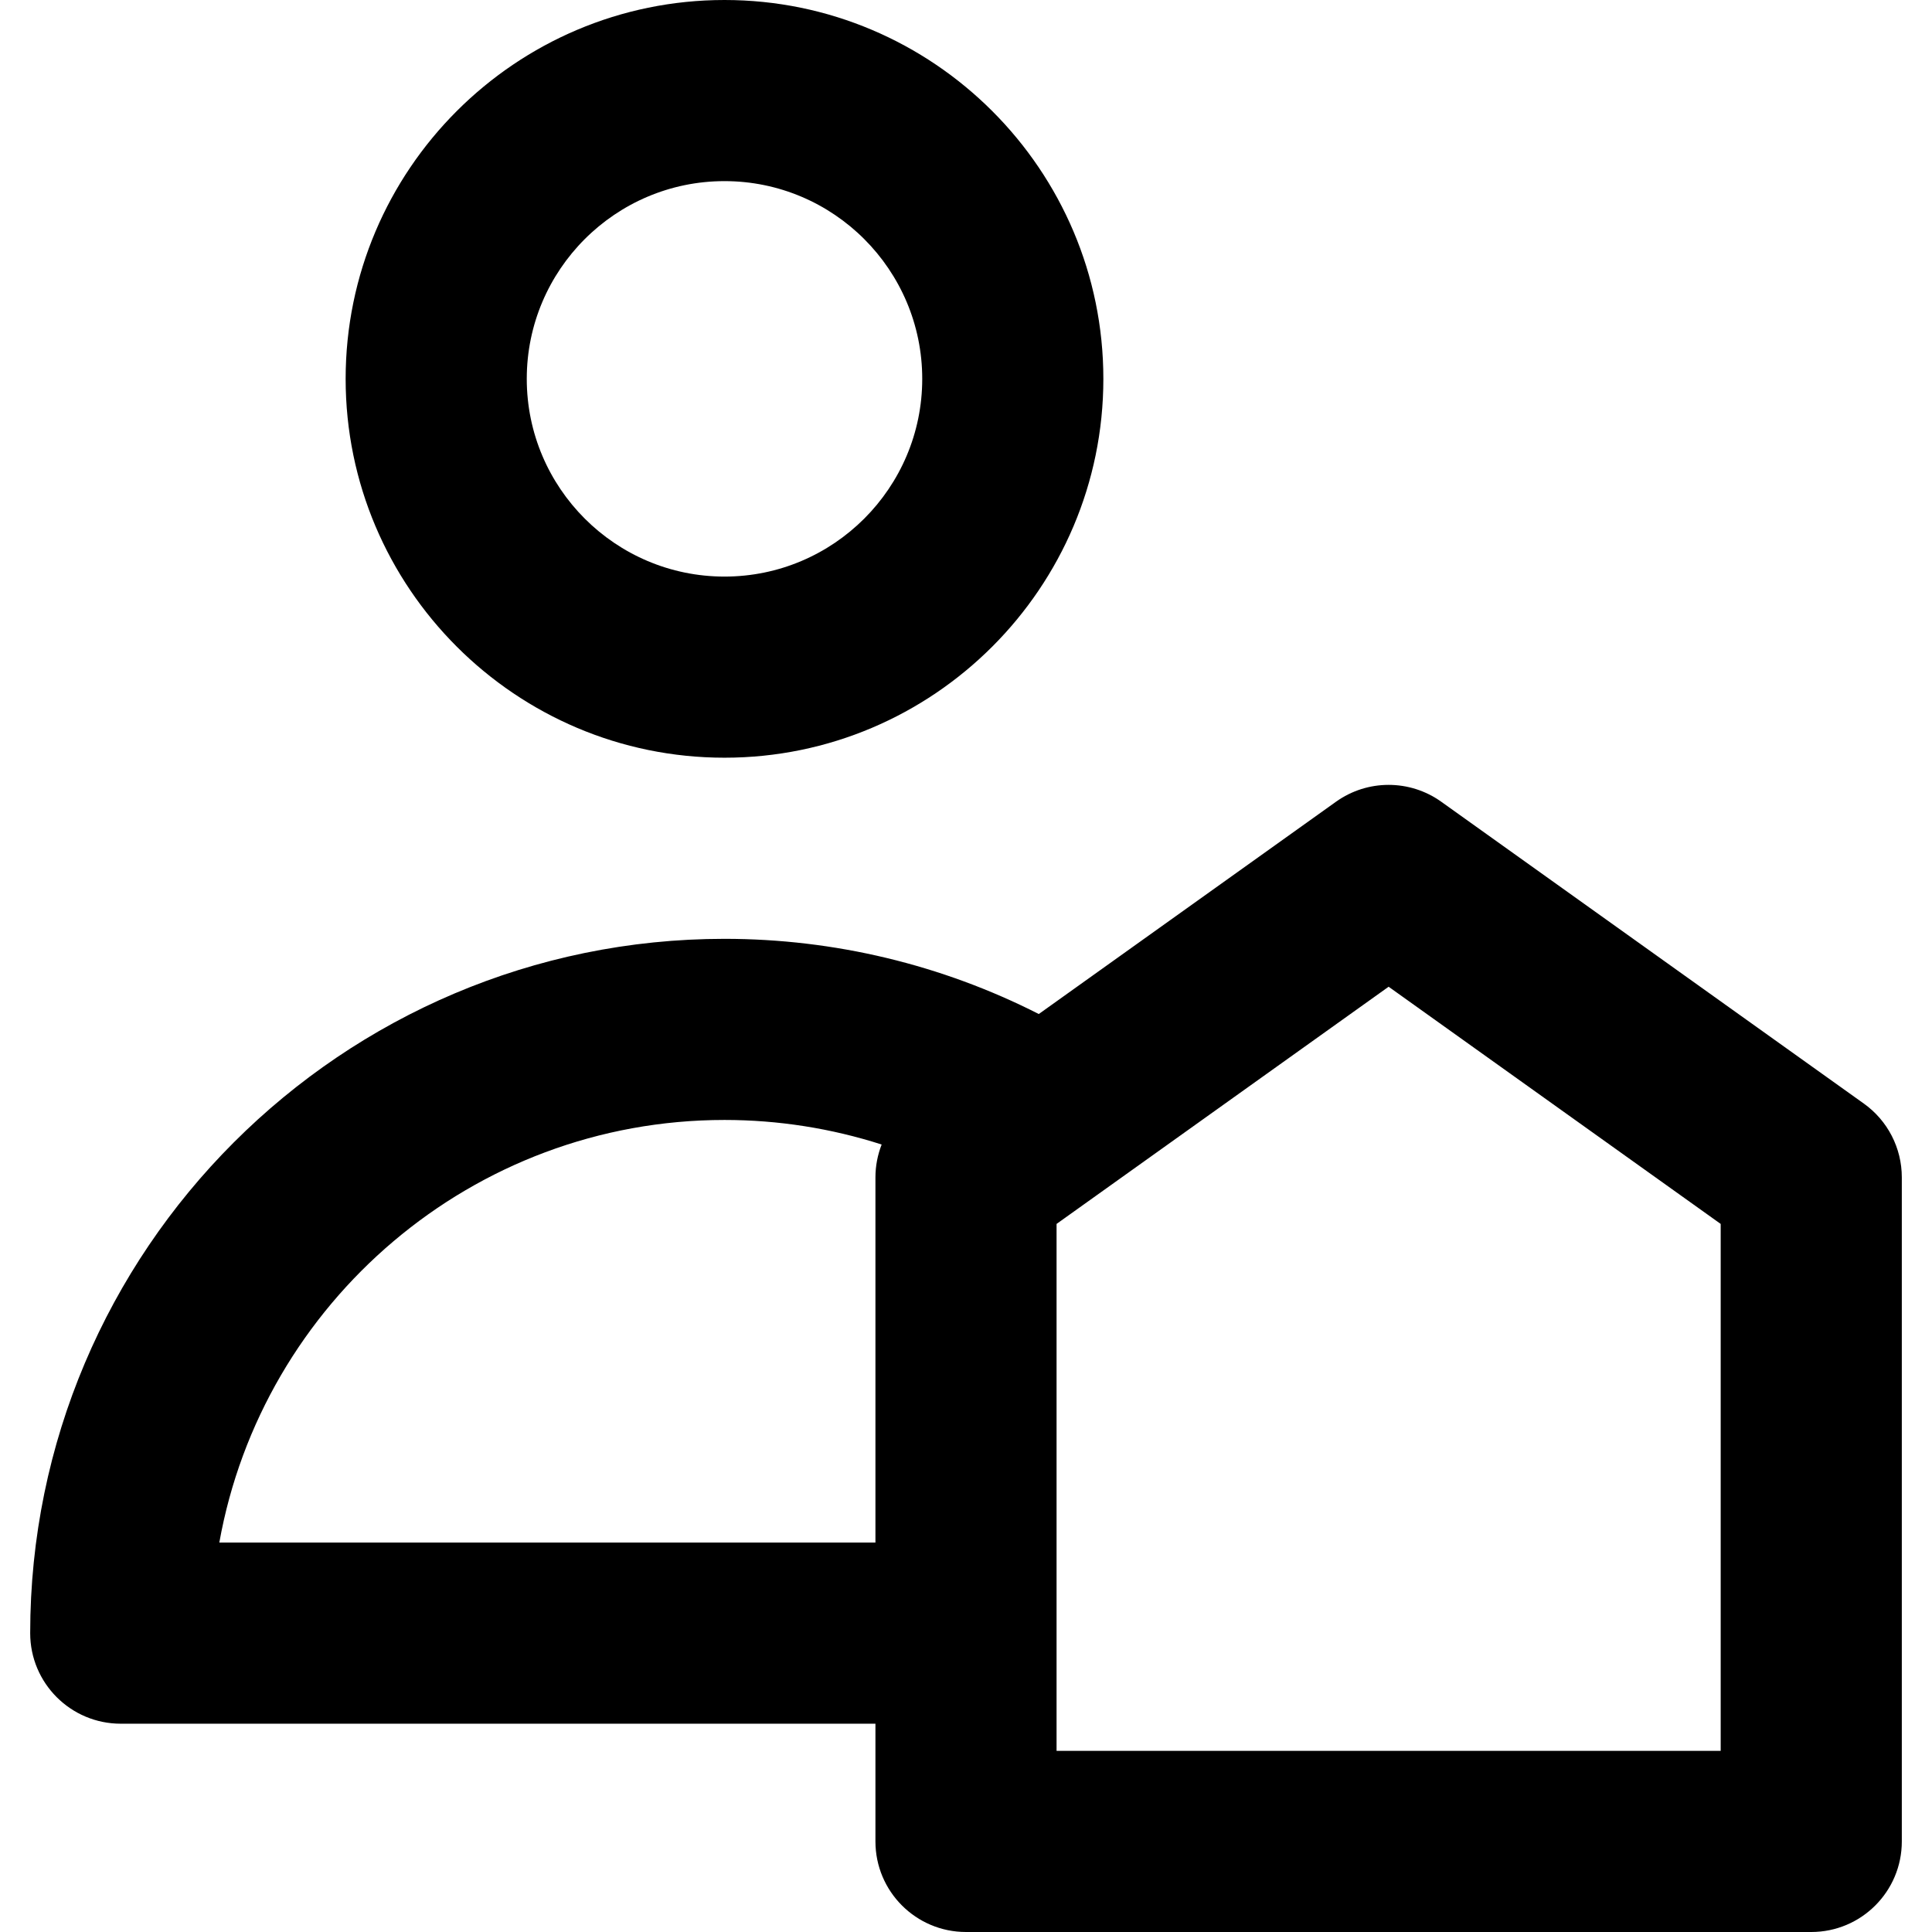 <?xml version="1.0" encoding="iso-8859-1"?>
<!-- Uploaded to: SVG Repo, www.svgrepo.com, Generator: SVG Repo Mixer Tools -->
<!DOCTYPE svg PUBLIC "-//W3C//DTD SVG 1.1//EN" "http://www.w3.org/Graphics/SVG/1.1/DTD/svg11.dtd">
<svg fill="#000000" height="800px" width="800px" version="1.1" id="Capa_1" xmlns="http://www.w3.org/2000/svg" xmlns:xlink="http://www.w3.org/1999/xlink" 
	 viewBox="0 0 320 320" xml:space="preserve">
<g>
	<path d="M308.719,182.794l-70-50c-5.216-3.725-12.222-3.725-17.438,0l-49.225,35.16C155.995,159.792,138.195,155.5,120,155.5
		c-63.411,0-115,51.589-115,115c0,8.284,6.716,15,15,15h125V305c0,8.284,6.716,15,15,15h140c8.284,0,15-6.716,15-15V195
		C315,190.155,312.661,185.609,308.719,182.794z M36.325,255.5c7.106-39.739,41.923-70,83.675-70c8.903,0,17.675,1.387,26.029,4.068
		C145.364,191.279,145,193.115,145,195v60.5H36.325z M285,290H175v-87.28l6.61-4.722c0.018-0.012,0.036-0.025,0.054-0.038
		L230,163.434l55,39.286V290z"/>
	<path d="M120,125.5c34.601,0,62.751-28.149,62.751-62.75S154.601,0,120,0S57.249,28.149,57.249,62.75S85.399,125.5,120,125.5z
		 M120,30c18.059,0,32.751,14.691,32.751,32.75S138.059,95.5,120,95.5S87.249,80.809,87.249,62.75S101.941,30,120,30z"/>
</g>
</svg>